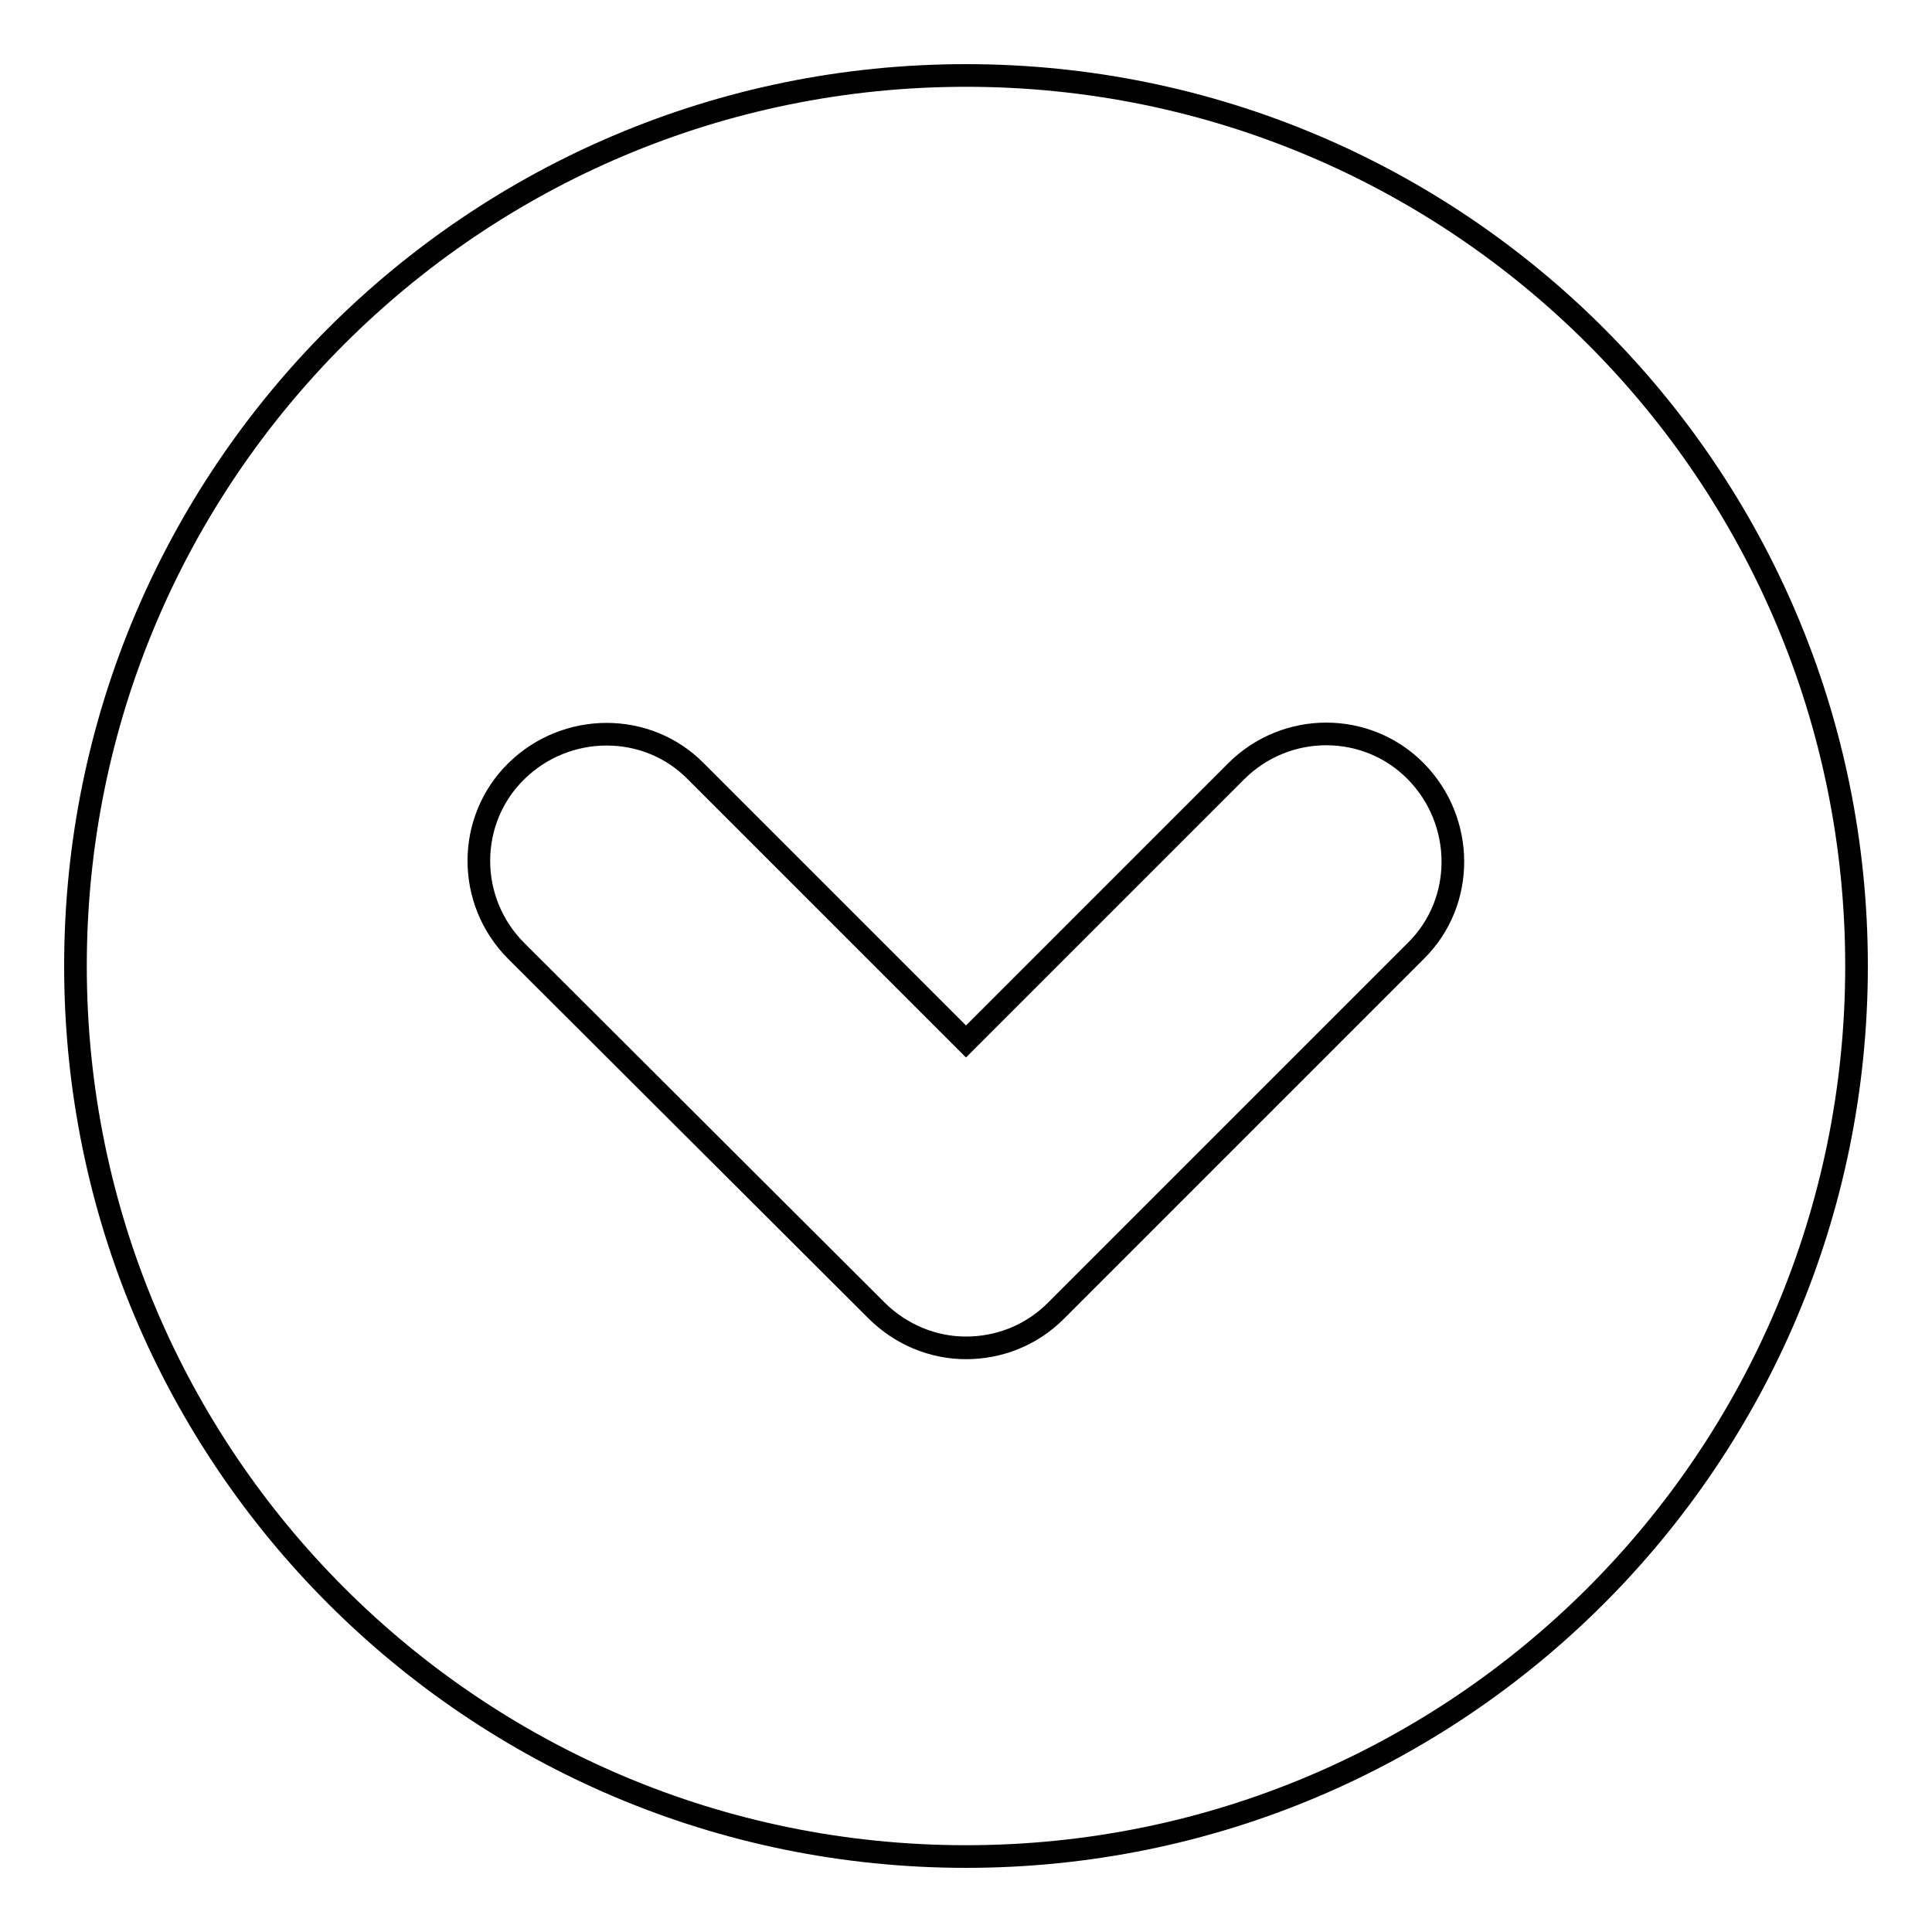 <?xml version="1.0" encoding="utf-8"?>
<!-- Svg Vector Icons : http://www.onlinewebfonts.com/icon -->
<!DOCTYPE svg PUBLIC "-//W3C//DTD SVG 1.1//EN" "http://www.w3.org/Graphics/SVG/1.1/DTD/svg11.dtd">
<svg version="1.1" xmlns="http://www.w3.org/2000/svg" xmlns:xlink="http://www.w3.org/1999/xlink" x="0px" y="0px" viewBox="0 0 256 256" enable-background="new 0 0 256 256" xml:space="preserve">
<g><g><path stroke-width="3" fill-opacity="0" stroke="#000000"  d="M246,128c0-65.2-52.8-118-118-118C62.8,10,10,62.8,10,128c0,65.2,52.8,118,118,118C193.2,246,246,193.2,246,128z M116.1,173.6L68.4,126c-6.6-6.6-6.6-17.3,0-23.8s17.3-6.6,23.8,0l35.8,35.8l35.8-35.8c6.6-6.6,17.3-6.6,23.8,0s6.6,17.3,0,23.8l-47.7,47.7c-3.3,3.3-7.6,4.9-11.9,4.9S119.4,176.9,116.1,173.6z"/></g></g>
</svg>